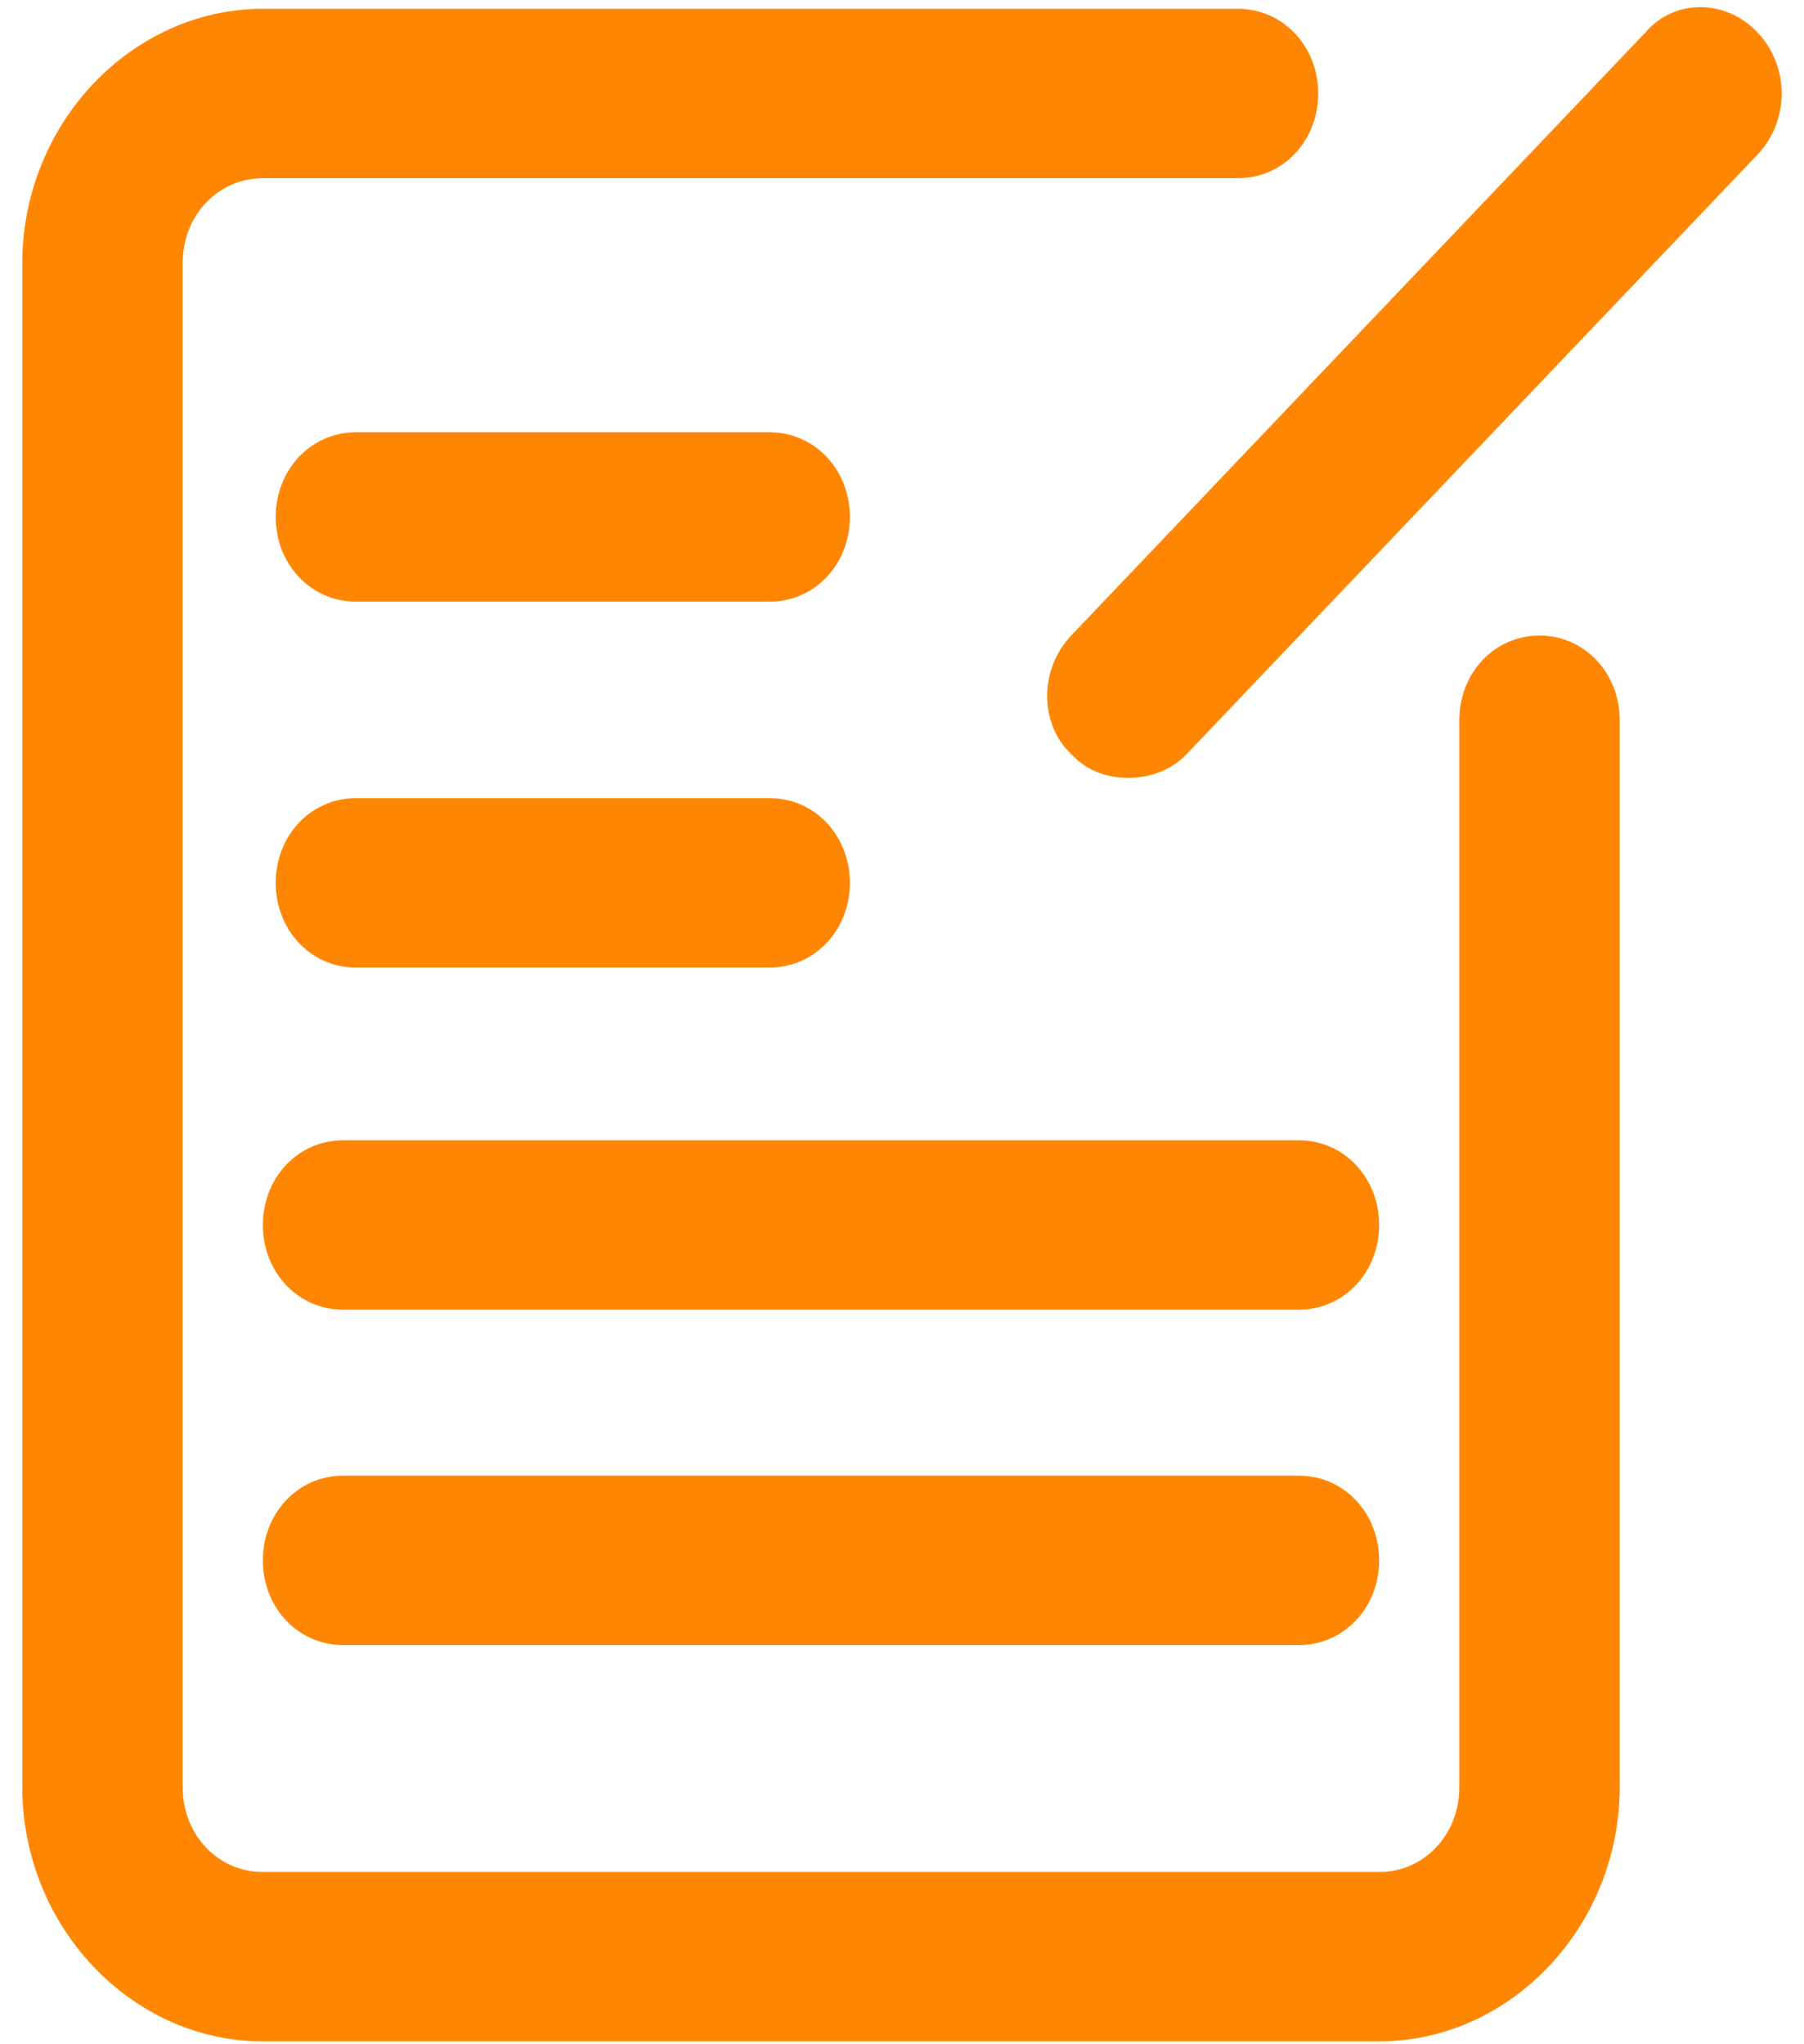 <svg width="75" height="85" viewBox="0 0 75 85" fill="none" xmlns="http://www.w3.org/2000/svg">
<path d="M54.803 3.889C54.803 5.861 53.336 7.41 51.469 7.41H10.929C9.062 7.41 7.595 8.96 7.595 10.932V74.318C7.595 76.29 9.062 77.839 10.929 77.839H57.336C59.203 77.839 60.67 76.29 60.67 74.318V29.947C60.67 27.975 62.137 26.426 64.004 26.426C65.871 26.426 67.338 27.975 67.338 29.947V74.318C67.338 80.093 62.804 84.882 57.336 84.882H10.929C5.462 84.882 0.928 80.093 0.928 74.318V10.932C0.928 5.156 5.462 0.367 10.929 0.367H51.469C53.336 0.367 54.803 1.917 54.803 3.889ZM14.796 25.017H31.999C33.866 25.017 35.333 23.468 35.333 21.496C35.333 19.524 33.866 17.974 31.999 17.974H14.796C12.93 17.974 11.463 19.524 11.463 21.496C11.463 23.468 12.93 25.017 14.796 25.017ZM14.796 40.23H31.999C33.866 40.23 35.333 38.681 35.333 36.709C35.333 34.737 33.866 33.187 31.999 33.187H14.796C12.93 33.187 11.463 34.737 11.463 36.709C11.463 38.681 12.93 40.23 14.796 40.23ZM54.002 47.414H14.263C12.396 47.414 10.929 48.963 10.929 50.935C10.929 52.907 12.396 54.457 14.263 54.457H54.002C55.869 54.457 57.336 52.907 57.336 50.935C57.336 48.963 55.869 47.414 54.002 47.414ZM54.002 61.359H14.263C12.396 61.359 10.929 62.908 10.929 64.88C10.929 66.852 12.396 68.402 14.263 68.402H54.002C55.869 68.402 57.336 66.852 57.336 64.88C57.336 62.908 55.869 61.359 54.002 61.359ZM73.072 1.353C71.738 -0.055 69.605 -0.055 68.404 1.353L44.534 26.426C43.201 27.835 43.201 30.088 44.534 31.356C45.201 32.06 46.001 32.342 46.935 32.342C47.735 32.342 48.668 32.06 49.335 31.356L73.072 6.424C74.405 5.016 74.405 2.762 73.072 1.353Z" fill="#FF8603"/>
</svg>
